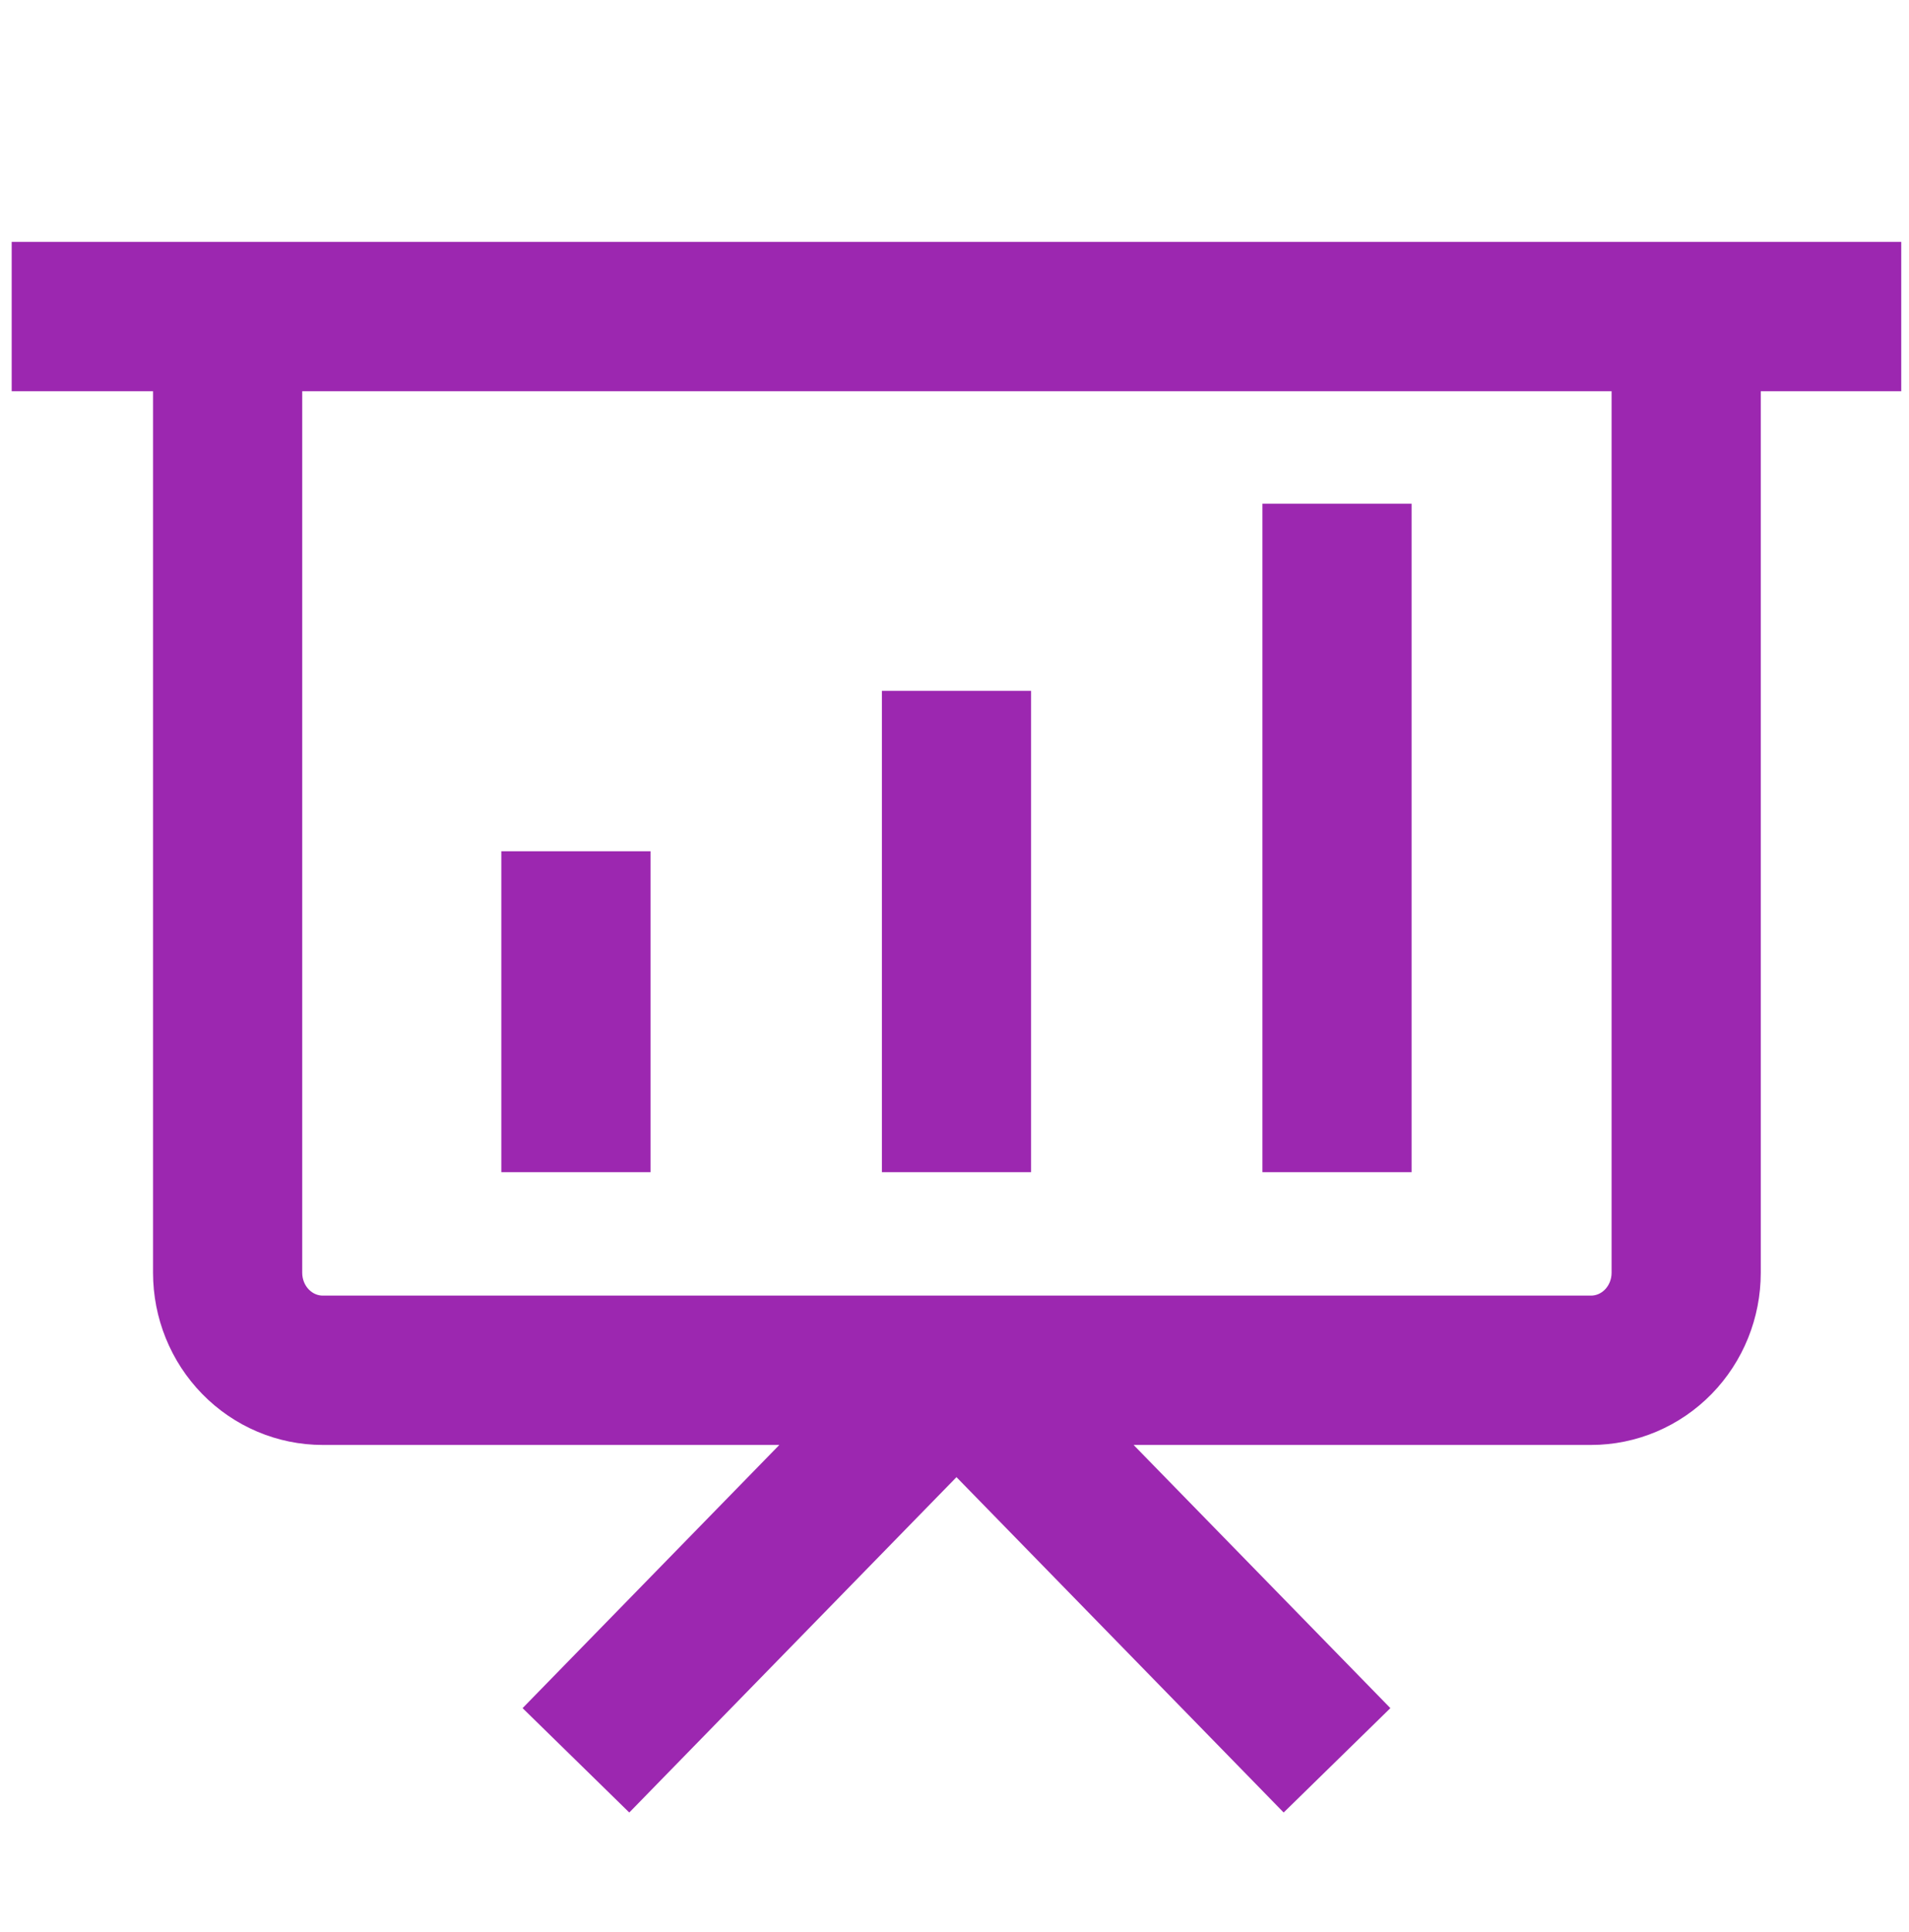 <svg width="83" height="84" viewBox="0 0 83 84" fill="none" xmlns="http://www.w3.org/2000/svg">
<g clip-path="url(#clip0_2949_99938)">
<path fill-rule="evenodd" clip-rule="evenodd" d="M6.654 17.009H0.508V10.516H82.663V17.009H76.555V55.335C76.555 57.297 75.796 59.192 74.421 60.602C73.043 62.014 71.158 62.821 69.176 62.821H49.287L60.451 74.263L55.811 78.801L41.586 64.221L27.36 78.801L22.721 74.263L33.884 62.821H14.033C12.051 62.821 10.166 62.014 8.789 60.602C7.413 59.192 6.654 57.297 6.654 55.335V17.009ZM13.14 17.009V55.335C13.14 55.623 13.252 55.884 13.428 56.064C13.602 56.242 13.821 56.328 14.033 56.328H69.176C69.388 56.328 69.607 56.242 69.781 56.064C69.957 55.884 70.069 55.623 70.069 55.335V17.009H13.14ZM61.374 21.899V50.959H54.888V21.899H61.374ZM44.829 30.036V50.959H38.343V30.036H44.829ZM28.283 37.01V50.959H21.797V37.01H28.283Z" fill="#9C27B0"/>
</g>
<defs>
<clipPath id="clip0_2949_99938">
<rect width="82.156" height="82.25" fill="white" transform="translate(0.508 0.775)"/>
</clipPath>
</defs>
</svg>

